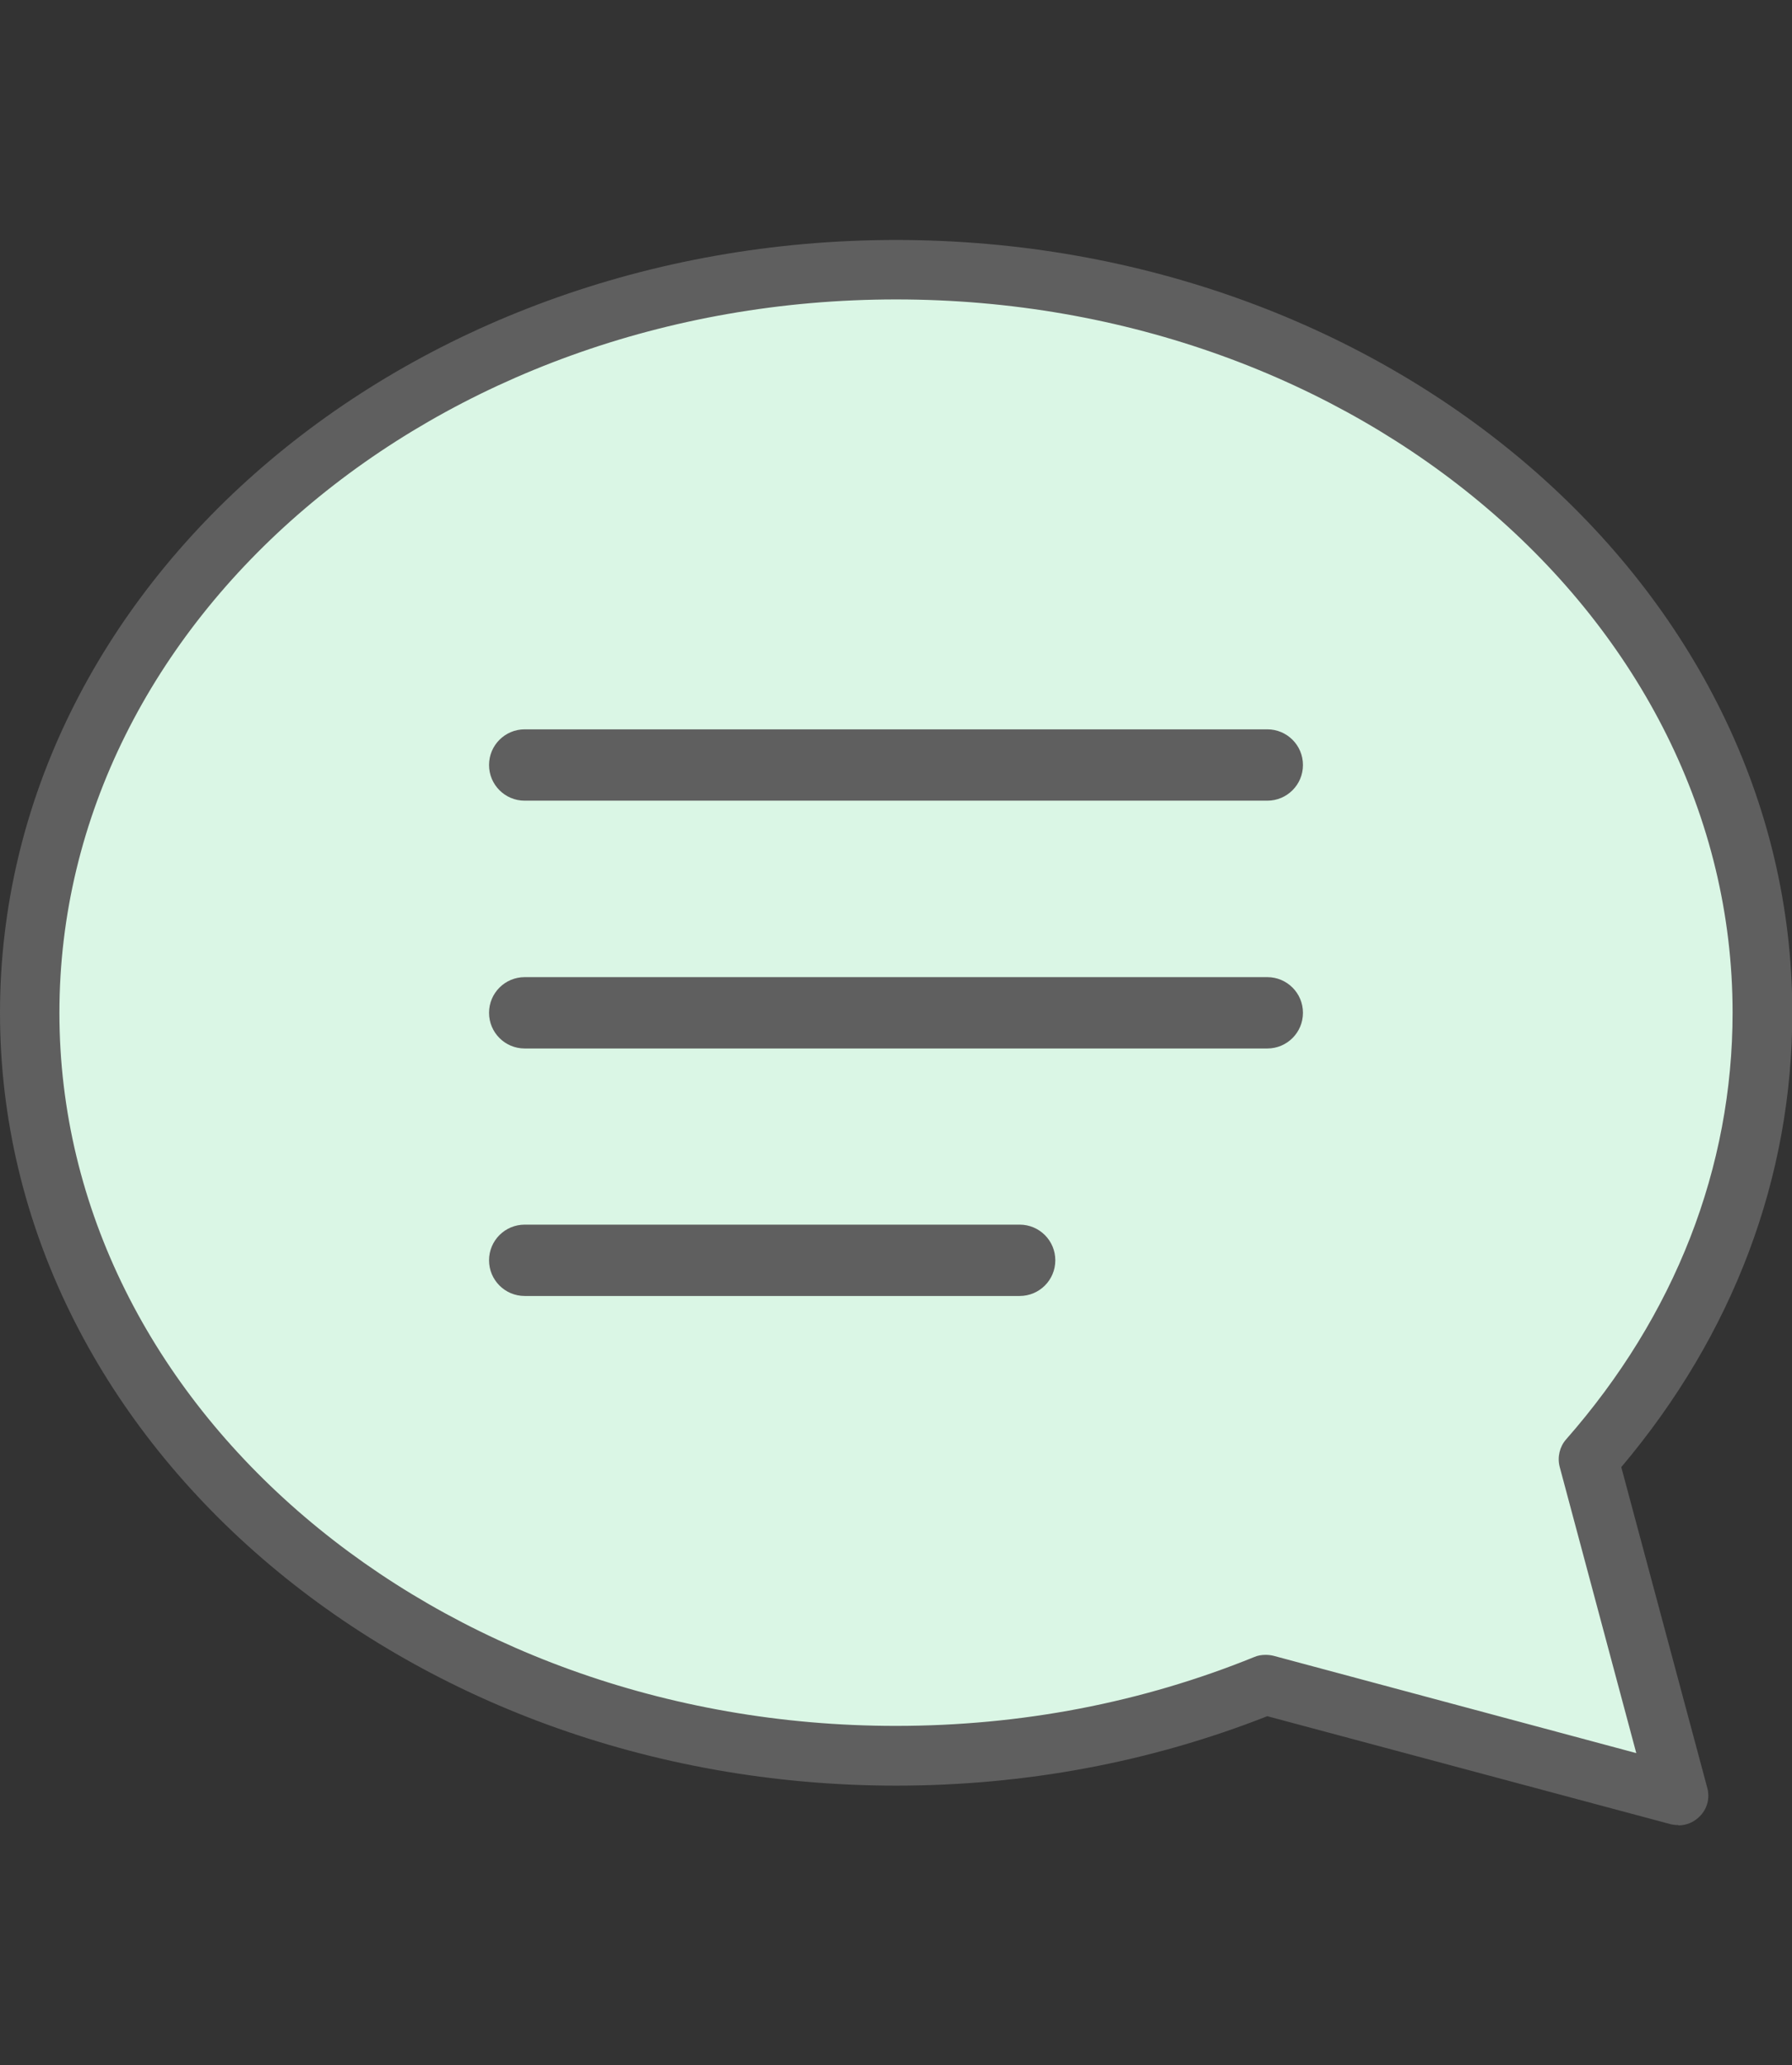 <?xml version="1.0" encoding="UTF-8"?><svg id="_レイヤー_2" xmlns="http://www.w3.org/2000/svg" viewBox="0 0 57.31 66"><rect x="0" y="0" width="57.31" height="66" fill="#333333" stroke="none"/><defs><style>.cls-1{fill:#5f5f5f;}.cls-2{fill:#daf6e5;}.cls-3{fill:none;}</style></defs><g id="Webからもお申し込み"><path class="cls-2" d="m50.79,46.64c3.49-3.97,5.57-8.92,5.57-14.28,0-13.11-12.4-23.75-27.7-23.75S.95,19.25.95,32.37s12.4,23.75,27.7,23.75c4.23,0,8.23-.82,11.82-2.27l13.19,3.54-2.88-10.74Z"/><path class="cls-1" d="m53.67,58.33c-.08,0-.17-.01-.25-.03l-12.89-3.45c-3.74,1.47-7.74,2.22-11.88,2.22C12.85,57.06,0,45.98,0,32.37S12.85,7.67,28.66,7.67s28.66,11.08,28.66,24.7c0,5.27-1.89,10.28-5.47,14.52l2.75,10.25c.09.33,0,.68-.25.92-.18.18-.42.28-.67.28Zm-13.19-5.44c.08,0,.17.01.25.03l11.6,3.11-2.45-9.15c-.08-.31,0-.64.2-.87,3.49-3.97,5.33-8.69,5.33-13.65,0-12.57-12-22.79-26.75-22.79S1.9,19.8,1.9,32.37s12,22.79,26.75,22.79c4,0,7.86-.74,11.46-2.2.11-.05.24-.07.36-.07Z"/><path class="cls-1" d="m40.53,25.59h-23.75c-.63,0-1.14-.51-1.14-1.14s.51-1.14,1.14-1.14h23.75c.63,0,1.14.51,1.14,1.14s-.51,1.14-1.14,1.14Z"/><path class="cls-1" d="m40.53,33.51h-23.75c-.63,0-1.14-.51-1.14-1.14s.51-1.14,1.14-1.14h23.75c.63,0,1.14.51,1.14,1.14s-.51,1.14-1.14,1.14Z"/><path class="cls-1" d="m32.61,41.42h-15.83c-.63,0-1.14-.51-1.14-1.14s.51-1.14,1.14-1.14h15.83c.63,0,1.14.51,1.14,1.14s-.51,1.14-1.14,1.14Z"/><rect class="cls-3" width="57.31" height="66"/></g></svg>